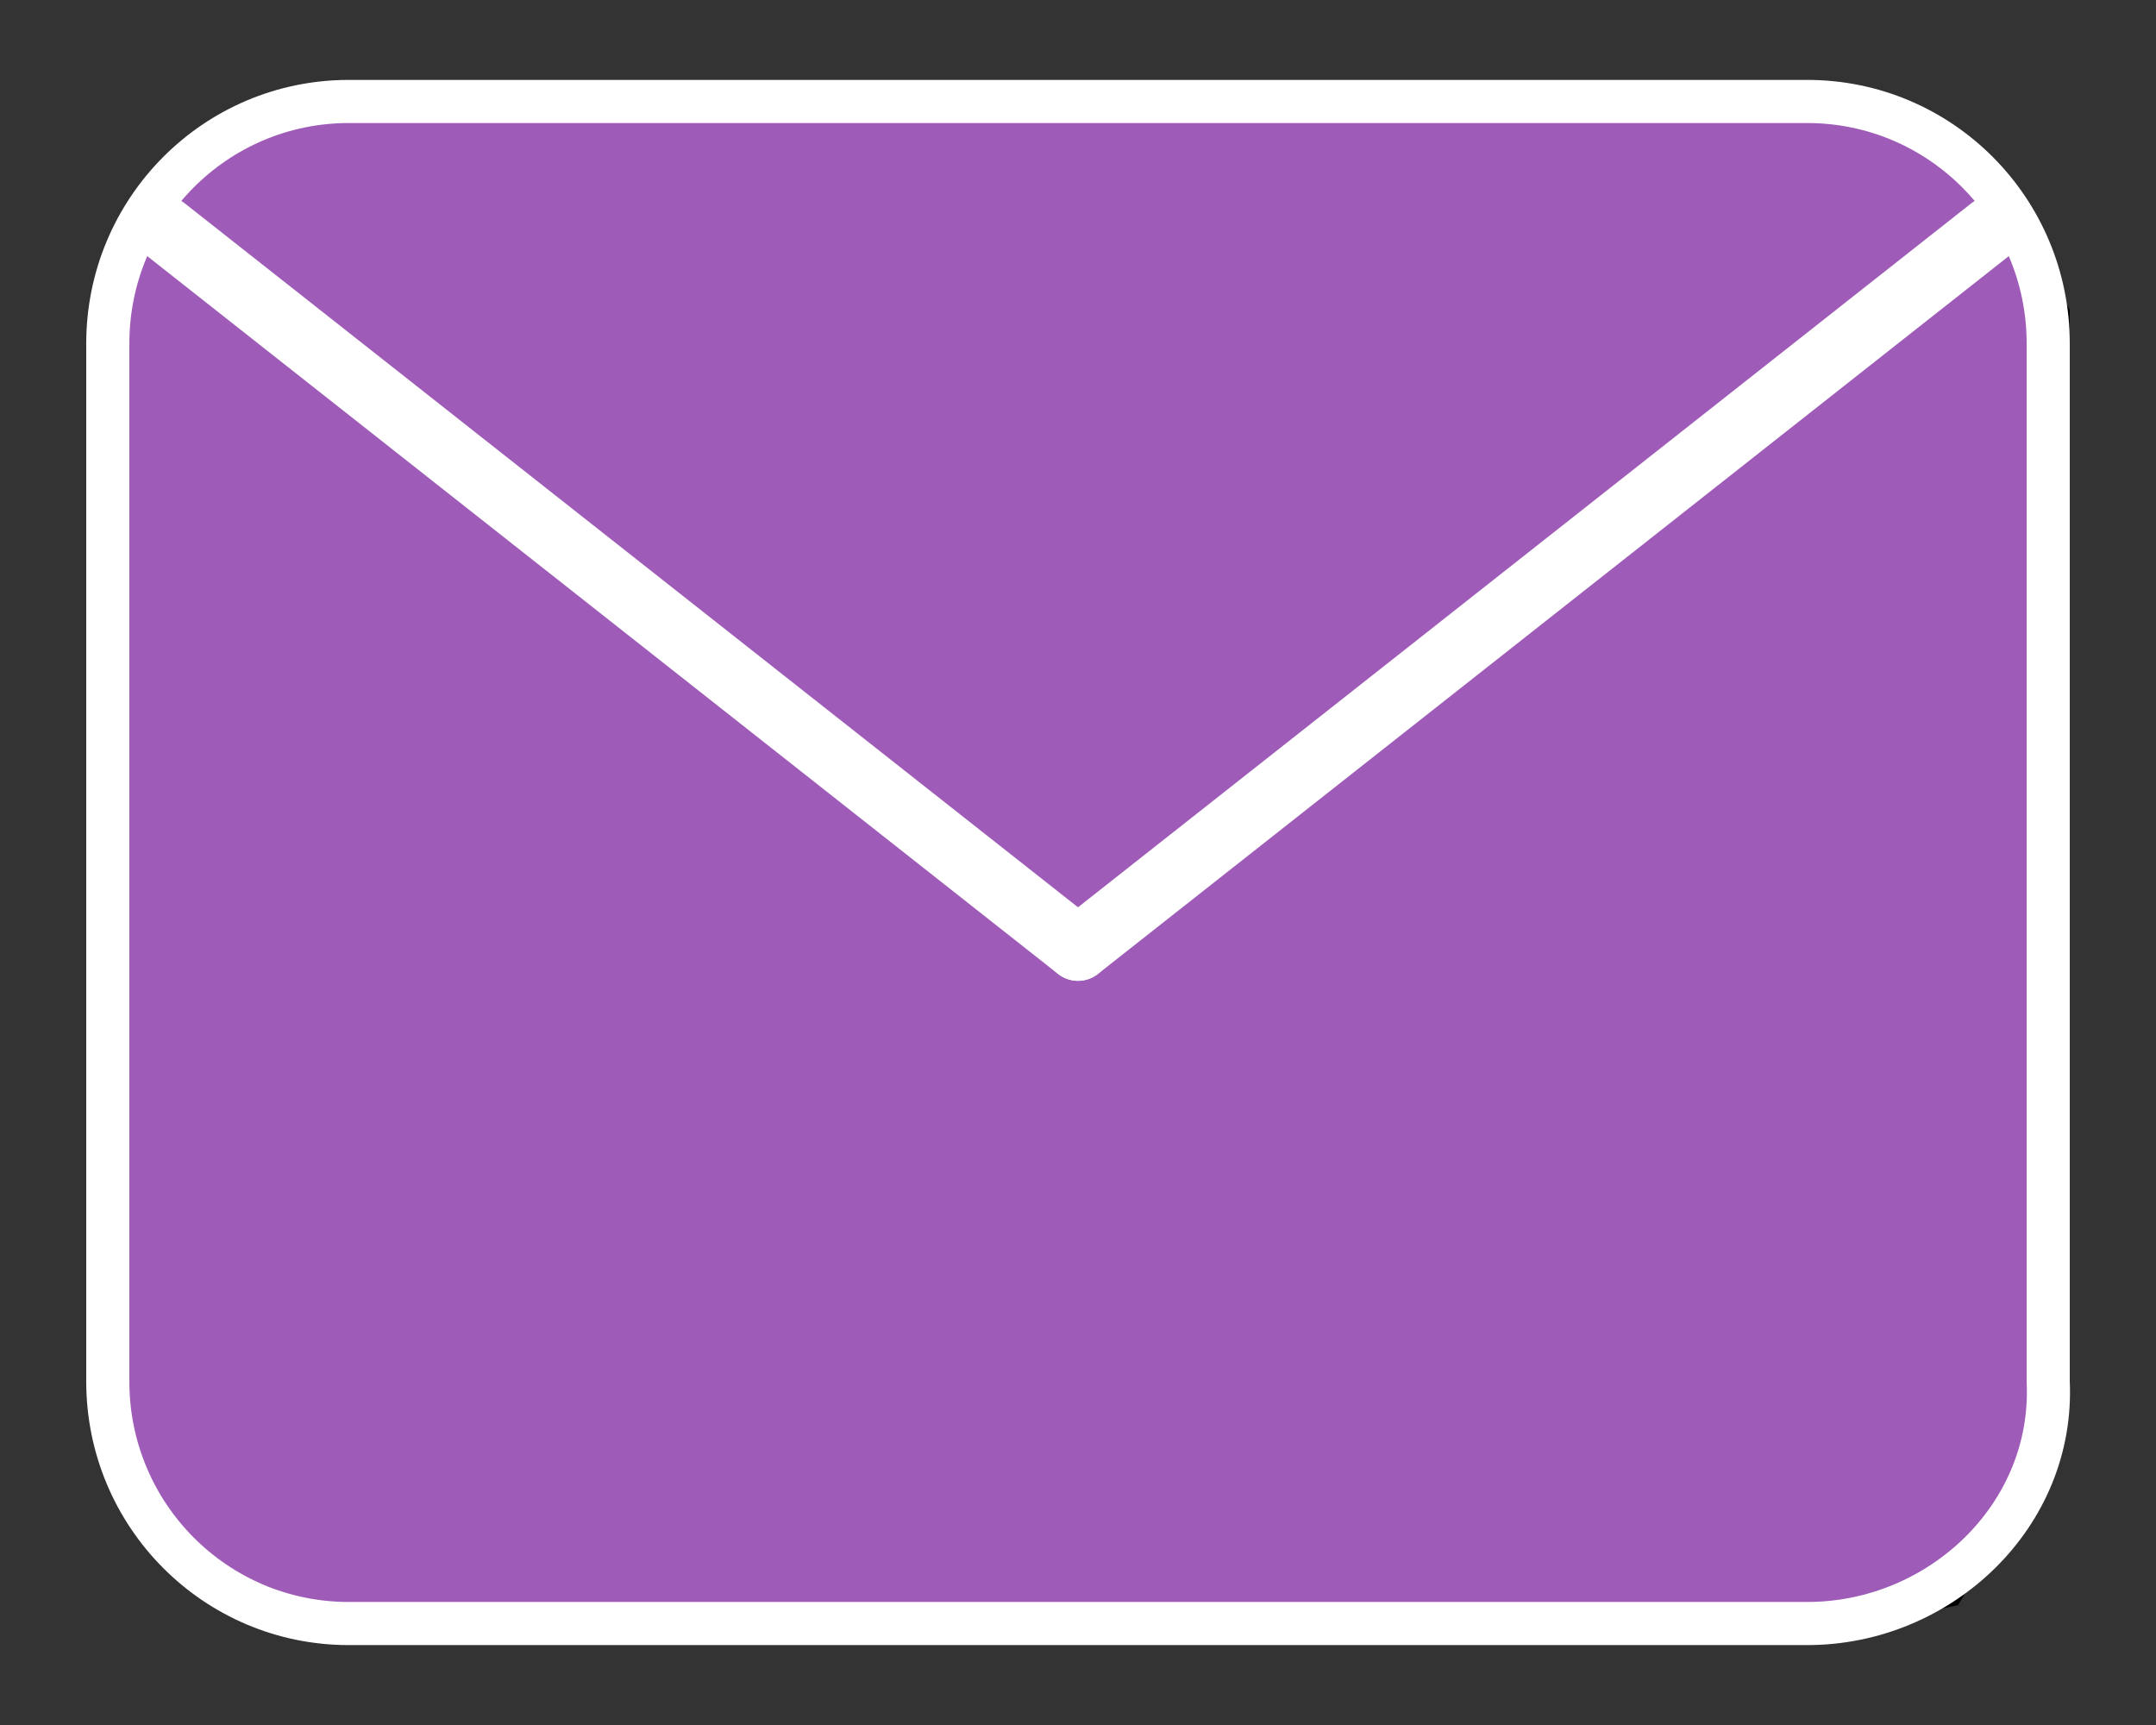 <?xml version="1.0" encoding="UTF-8"?> <svg xmlns="http://www.w3.org/2000/svg" width="100" height="80" viewBox="0 0 100 80" fill="none"><rect x="0" y="0" width="100" height="80" fill="#333333" stroke="none"/> <path d="M95.5 14.5L93 10.5L50 44L46.5 41L39.5 36L34.5 31.5L29 27.5L23 22.5L17 18L14 16L10.5 12.5L6.5 10L5 14V65.5L6 69.5L9.5 73L16 75.5H83L90.5 74L94.5 67.5L95.5 14.5Z" fill="#9E5CB8" stroke="black"></path> <path d="M7.5 10.5L50 43.5L93 10.5V9.5L91.5 8L89.5 6L85.5 5H14.5L10.5 6.5L7.5 9V10.5Z" fill="#9E5CB8"></path> <path d="M83.823 75.294H16.176C10 75.294 5 70.273 5 64.071V15.929C5 9.727 10 4.706 16.176 4.706H83.823C90 4.706 95 9.727 95 15.929V64.071C95.294 70.273 90 75.294 83.823 75.294Z" stroke="white" stroke-width="2" stroke-miterlimit="10" stroke-linecap="round"></path> <path d="M50 43.987L7.647 10.613" stroke="white" stroke-width="3" stroke-miterlimit="10" stroke-linecap="round" stroke-linejoin="round"></path> <path d="M92.353 10.613L50 43.987" stroke="white" stroke-width="3" stroke-miterlimit="10" stroke-linecap="round" stroke-linejoin="round"></path> </svg> 